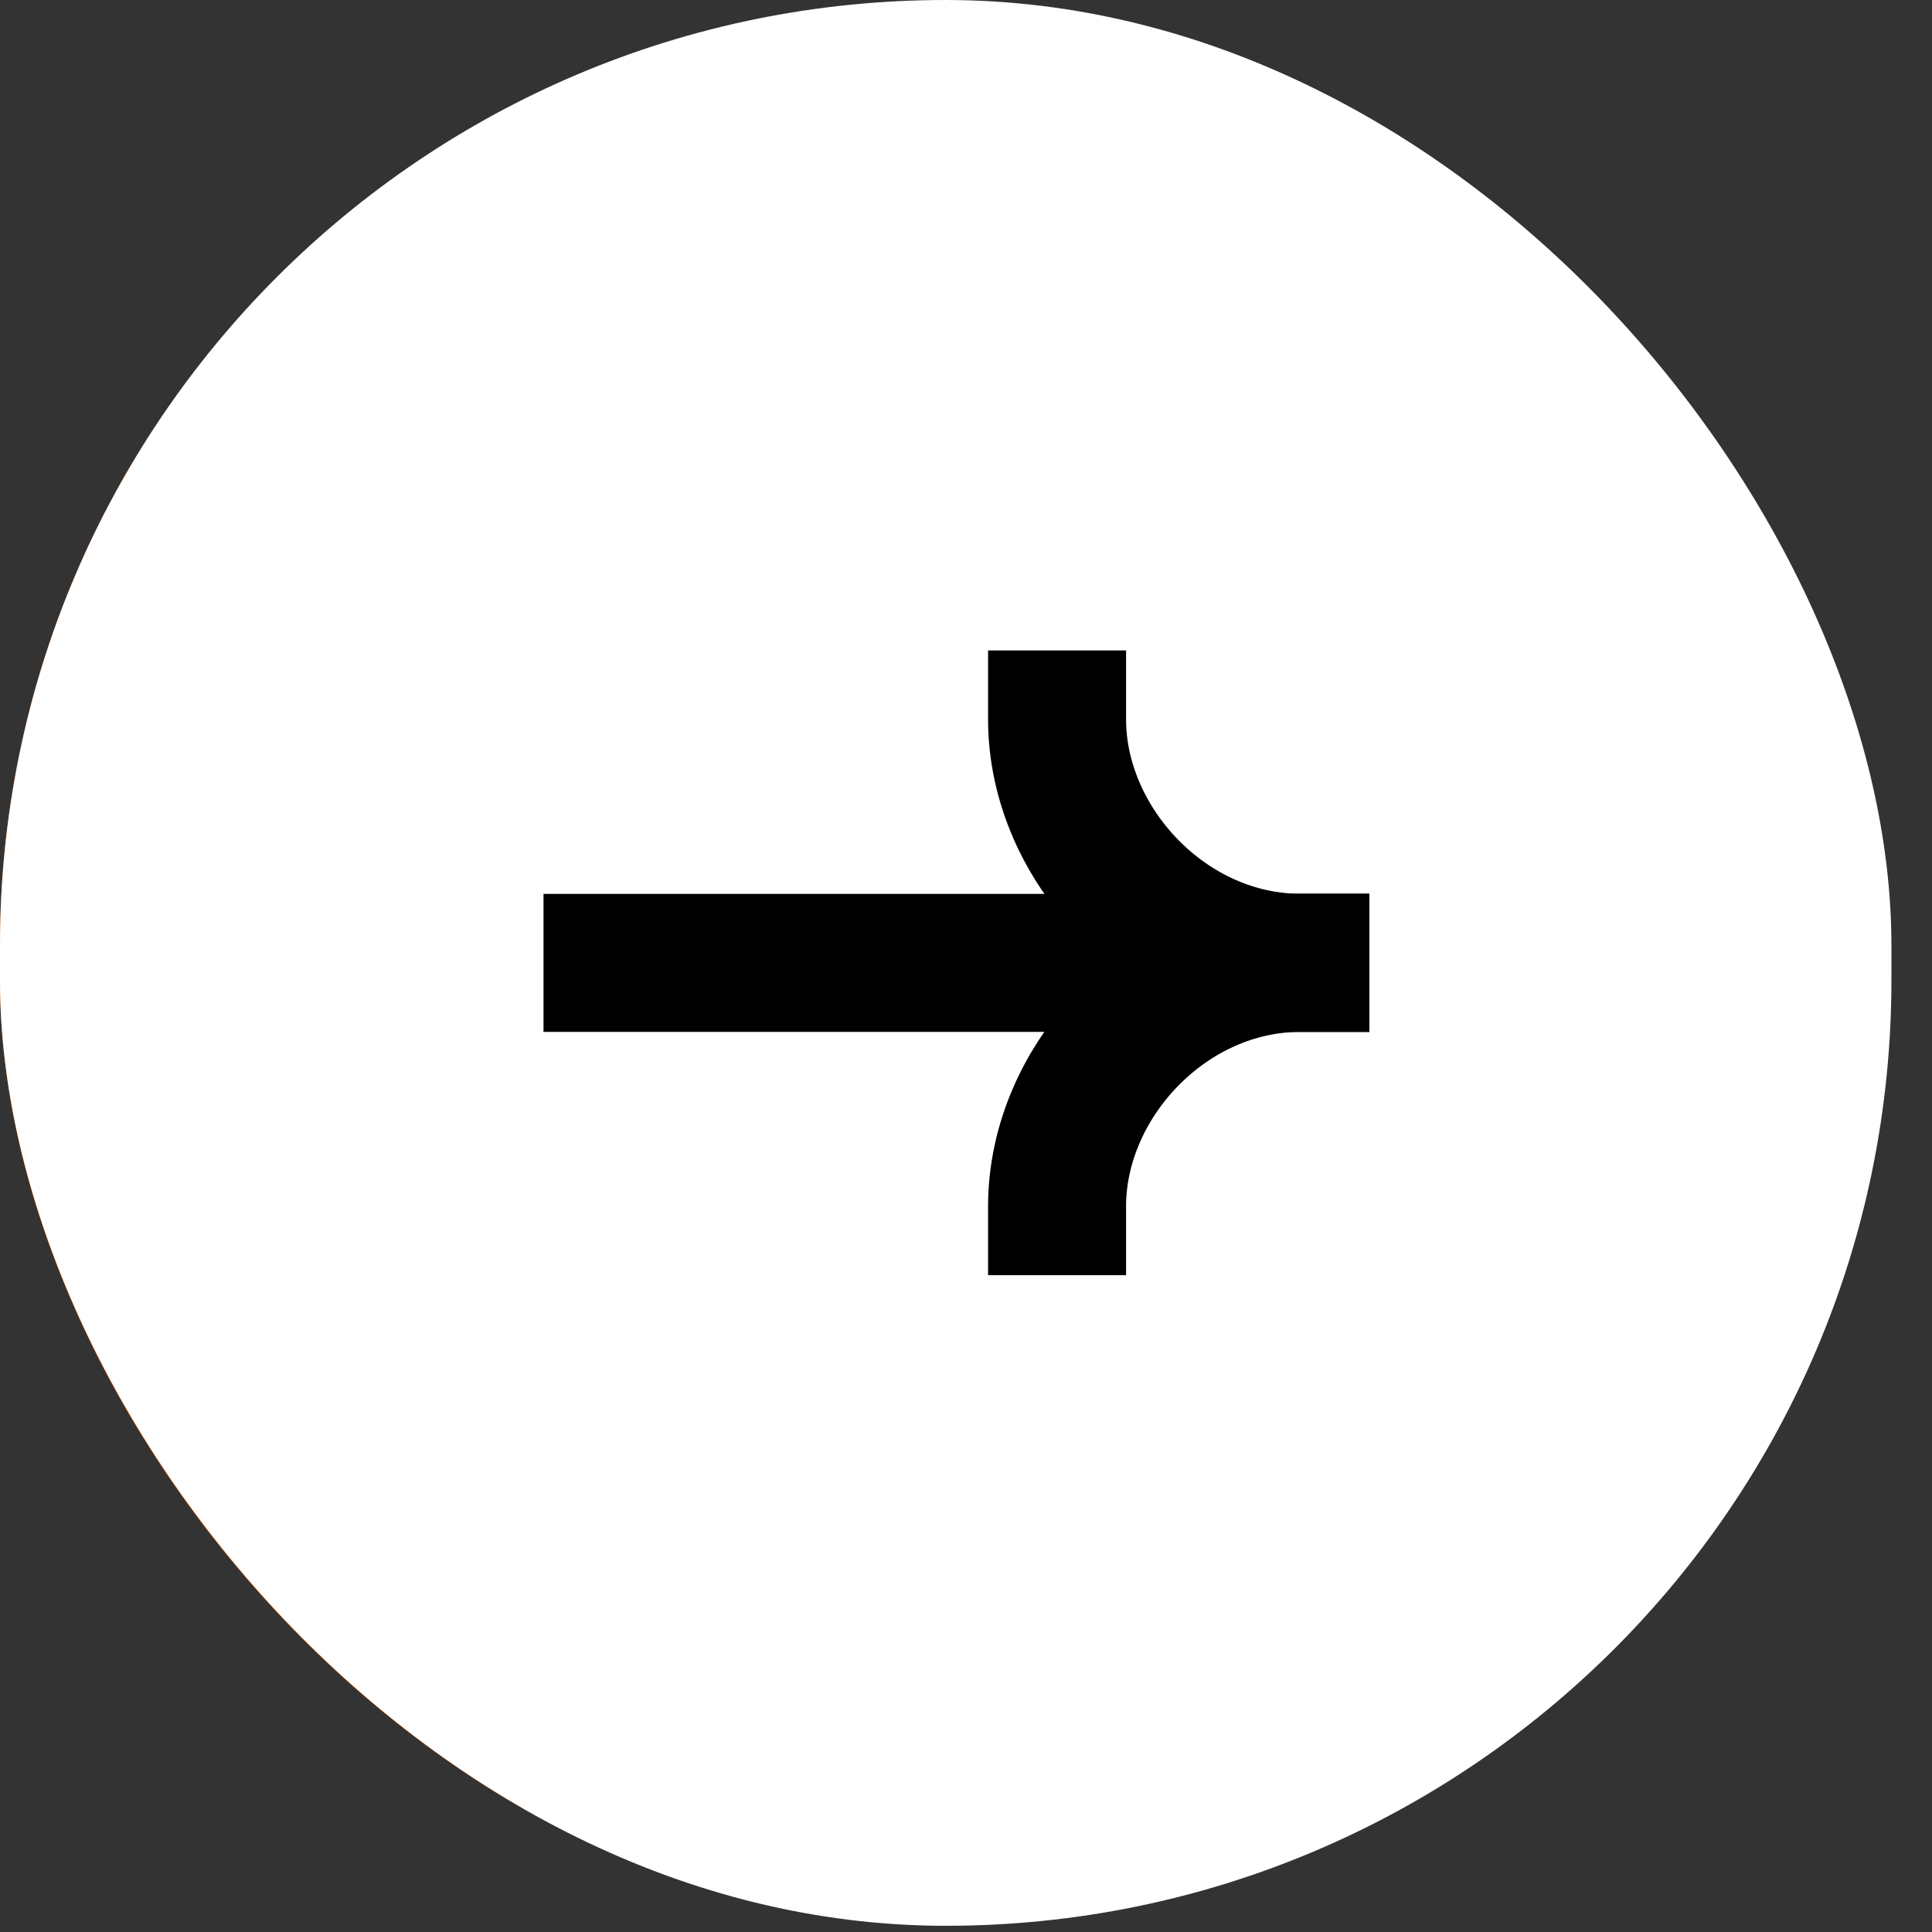 <svg width="28" height="28" viewBox="0 0 28 28" fill="none" xmlns="http://www.w3.org/2000/svg">
<rect x="0" y="0" width="28" height="28" fill="#333333" stroke="none"/>
<rect x="0.249" y="0.261" width="26.875" height="27.387" rx="13.438" fill="black" stroke="#FF6A00" stroke-width="0.498"/>
<rect width="27.412" height="27.91" rx="13.706" fill="white"/>
<path d="M18.845 13.955H8.877" stroke="black" stroke-width="2" stroke-linecap="square"/>
<path d="M15.32 17.481C15.32 15.668 16.916 13.955 18.846 13.955" stroke="black" stroke-width="2" stroke-linecap="square"/>
<path d="M15.32 10.427C15.32 12.239 16.916 13.953 18.846 13.953" stroke="black" stroke-width="2" stroke-linecap="square"/>
</svg>
